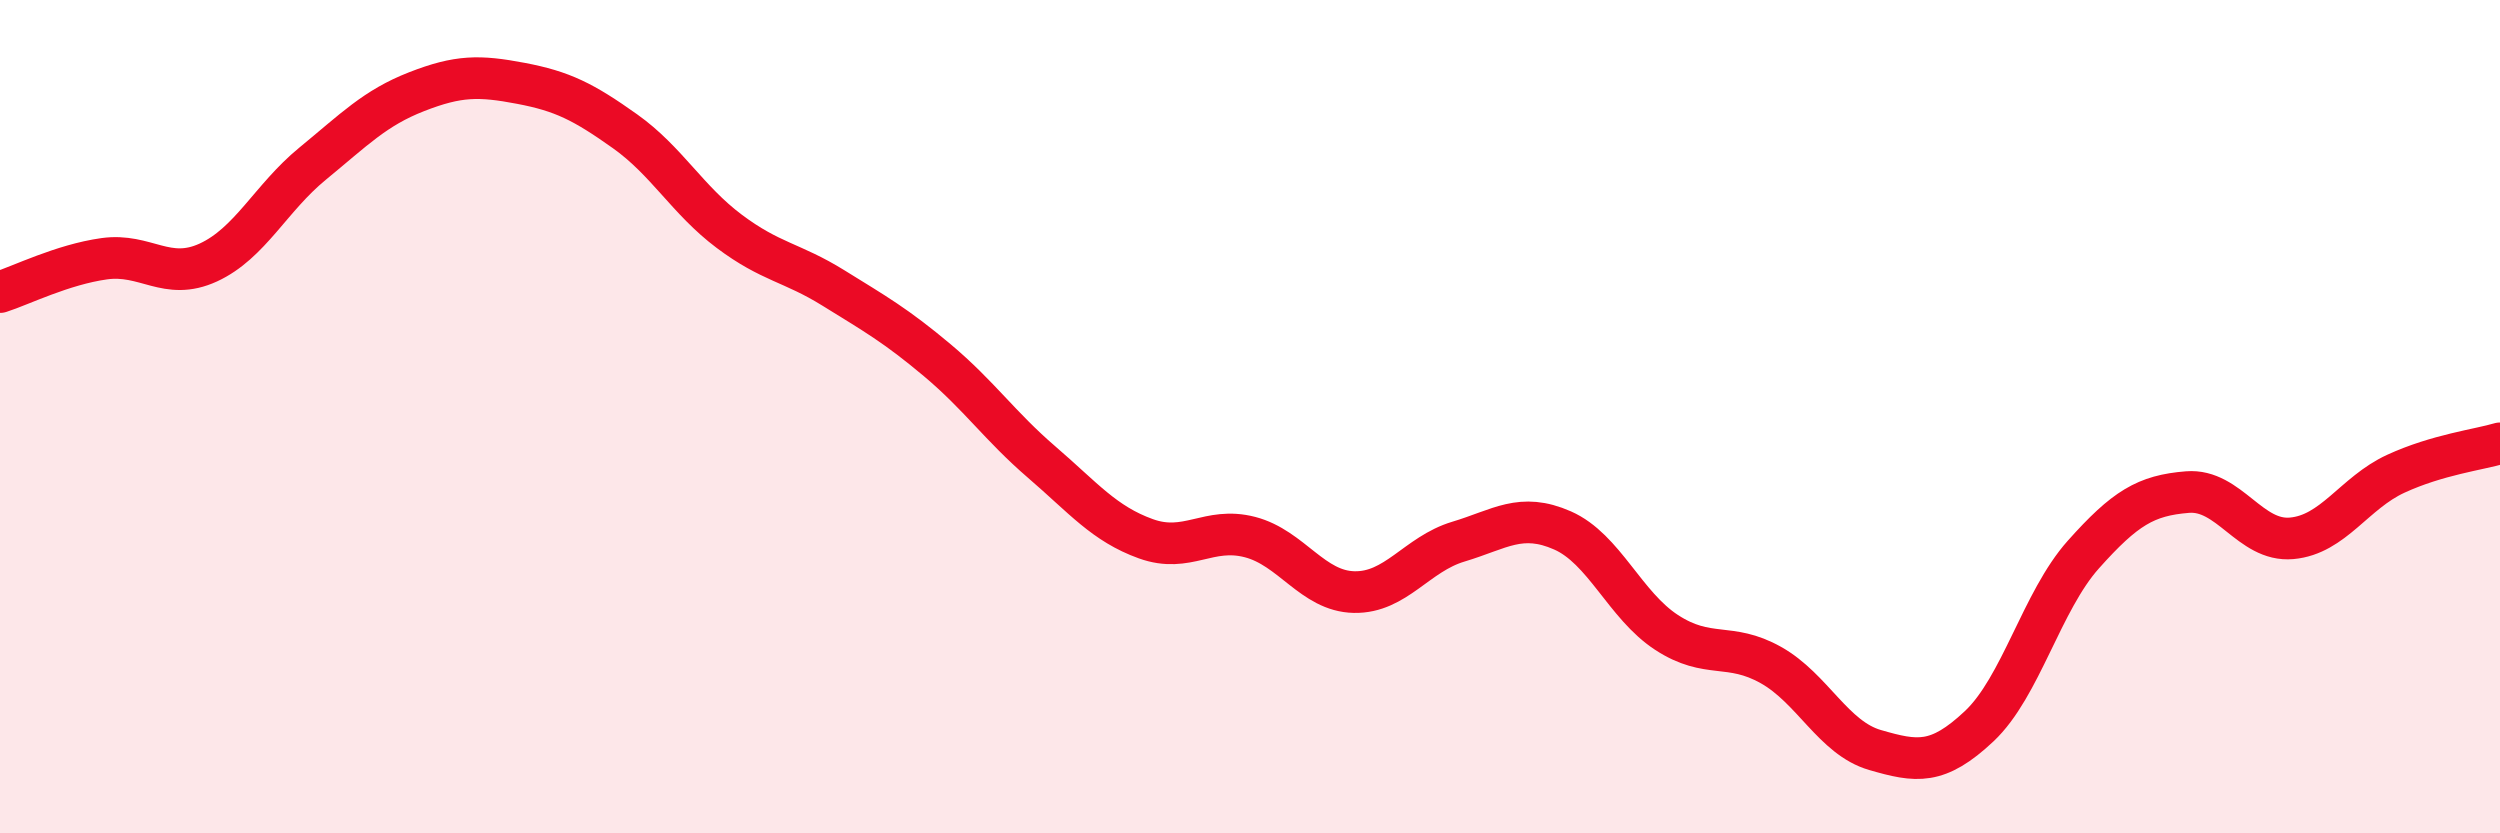 
    <svg width="60" height="20" viewBox="0 0 60 20" xmlns="http://www.w3.org/2000/svg">
      <path
        d="M 0,7.01 C 0.5,6.85 1.5,6.35 2.5,6.21 C 3.5,6.07 4,6.76 5,6.3 C 6,5.84 6.5,4.75 7.5,3.93 C 8.5,3.11 9,2.59 10,2.2 C 11,1.81 11.5,1.81 12.5,2 C 13.5,2.19 14,2.44 15,3.15 C 16,3.86 16.5,4.8 17.5,5.55 C 18.5,6.3 19,6.29 20,6.91 C 21,7.53 21.5,7.81 22.5,8.65 C 23.5,9.49 24,10.23 25,11.09 C 26,11.95 26.5,12.57 27.5,12.93 C 28.5,13.29 29,12.63 30,12.89 C 31,13.15 31.5,14.19 32.5,14.21 C 33.5,14.23 34,13.3 35,13 C 36,12.7 36.5,12.29 37.5,12.73 C 38.5,13.17 39,14.53 40,15.18 C 41,15.83 41.5,15.4 42.5,15.96 C 43.5,16.52 44,17.71 45,18 C 46,18.29 46.5,18.37 47.5,17.43 C 48.5,16.49 49,14.43 50,13.31 C 51,12.19 51.5,11.89 52.5,11.81 C 53.5,11.73 54,13.01 55,12.92 C 56,12.83 56.5,11.83 57.5,11.37 C 58.5,10.91 59.5,10.79 60,10.64L60 20L0 20Z"
        fill="#EB0A25"
        opacity="0.1"
        stroke-linecap="round"
        stroke-linejoin="round"
      />
      <path
        d="M 0,7.01 C 0.5,6.85 1.5,6.35 2.5,6.21 C 3.5,6.07 4,6.76 5,6.3 C 6,5.84 6.5,4.75 7.5,3.93 C 8.5,3.11 9,2.59 10,2.2 C 11,1.81 11.5,1.81 12.5,2 C 13.5,2.19 14,2.44 15,3.15 C 16,3.86 16.5,4.8 17.5,5.55 C 18.5,6.3 19,6.29 20,6.91 C 21,7.53 21.5,7.81 22.5,8.65 C 23.5,9.49 24,10.23 25,11.09 C 26,11.95 26.5,12.57 27.5,12.93 C 28.5,13.29 29,12.63 30,12.89 C 31,13.15 31.5,14.19 32.5,14.21 C 33.5,14.23 34,13.3 35,13 C 36,12.7 36.5,12.29 37.5,12.73 C 38.5,13.17 39,14.53 40,15.18 C 41,15.83 41.5,15.4 42.5,15.96 C 43.5,16.52 44,17.71 45,18 C 46,18.29 46.5,18.37 47.5,17.43 C 48.5,16.49 49,14.43 50,13.31 C 51,12.19 51.5,11.89 52.5,11.81 C 53.5,11.73 54,13.01 55,12.92 C 56,12.83 56.5,11.83 57.5,11.37 C 58.5,10.91 59.5,10.79 60,10.64"
        stroke="#EB0A25"
        stroke-width="1"
        fill="none"
        stroke-linecap="round"
        stroke-linejoin="round"
      />
    </svg>
  